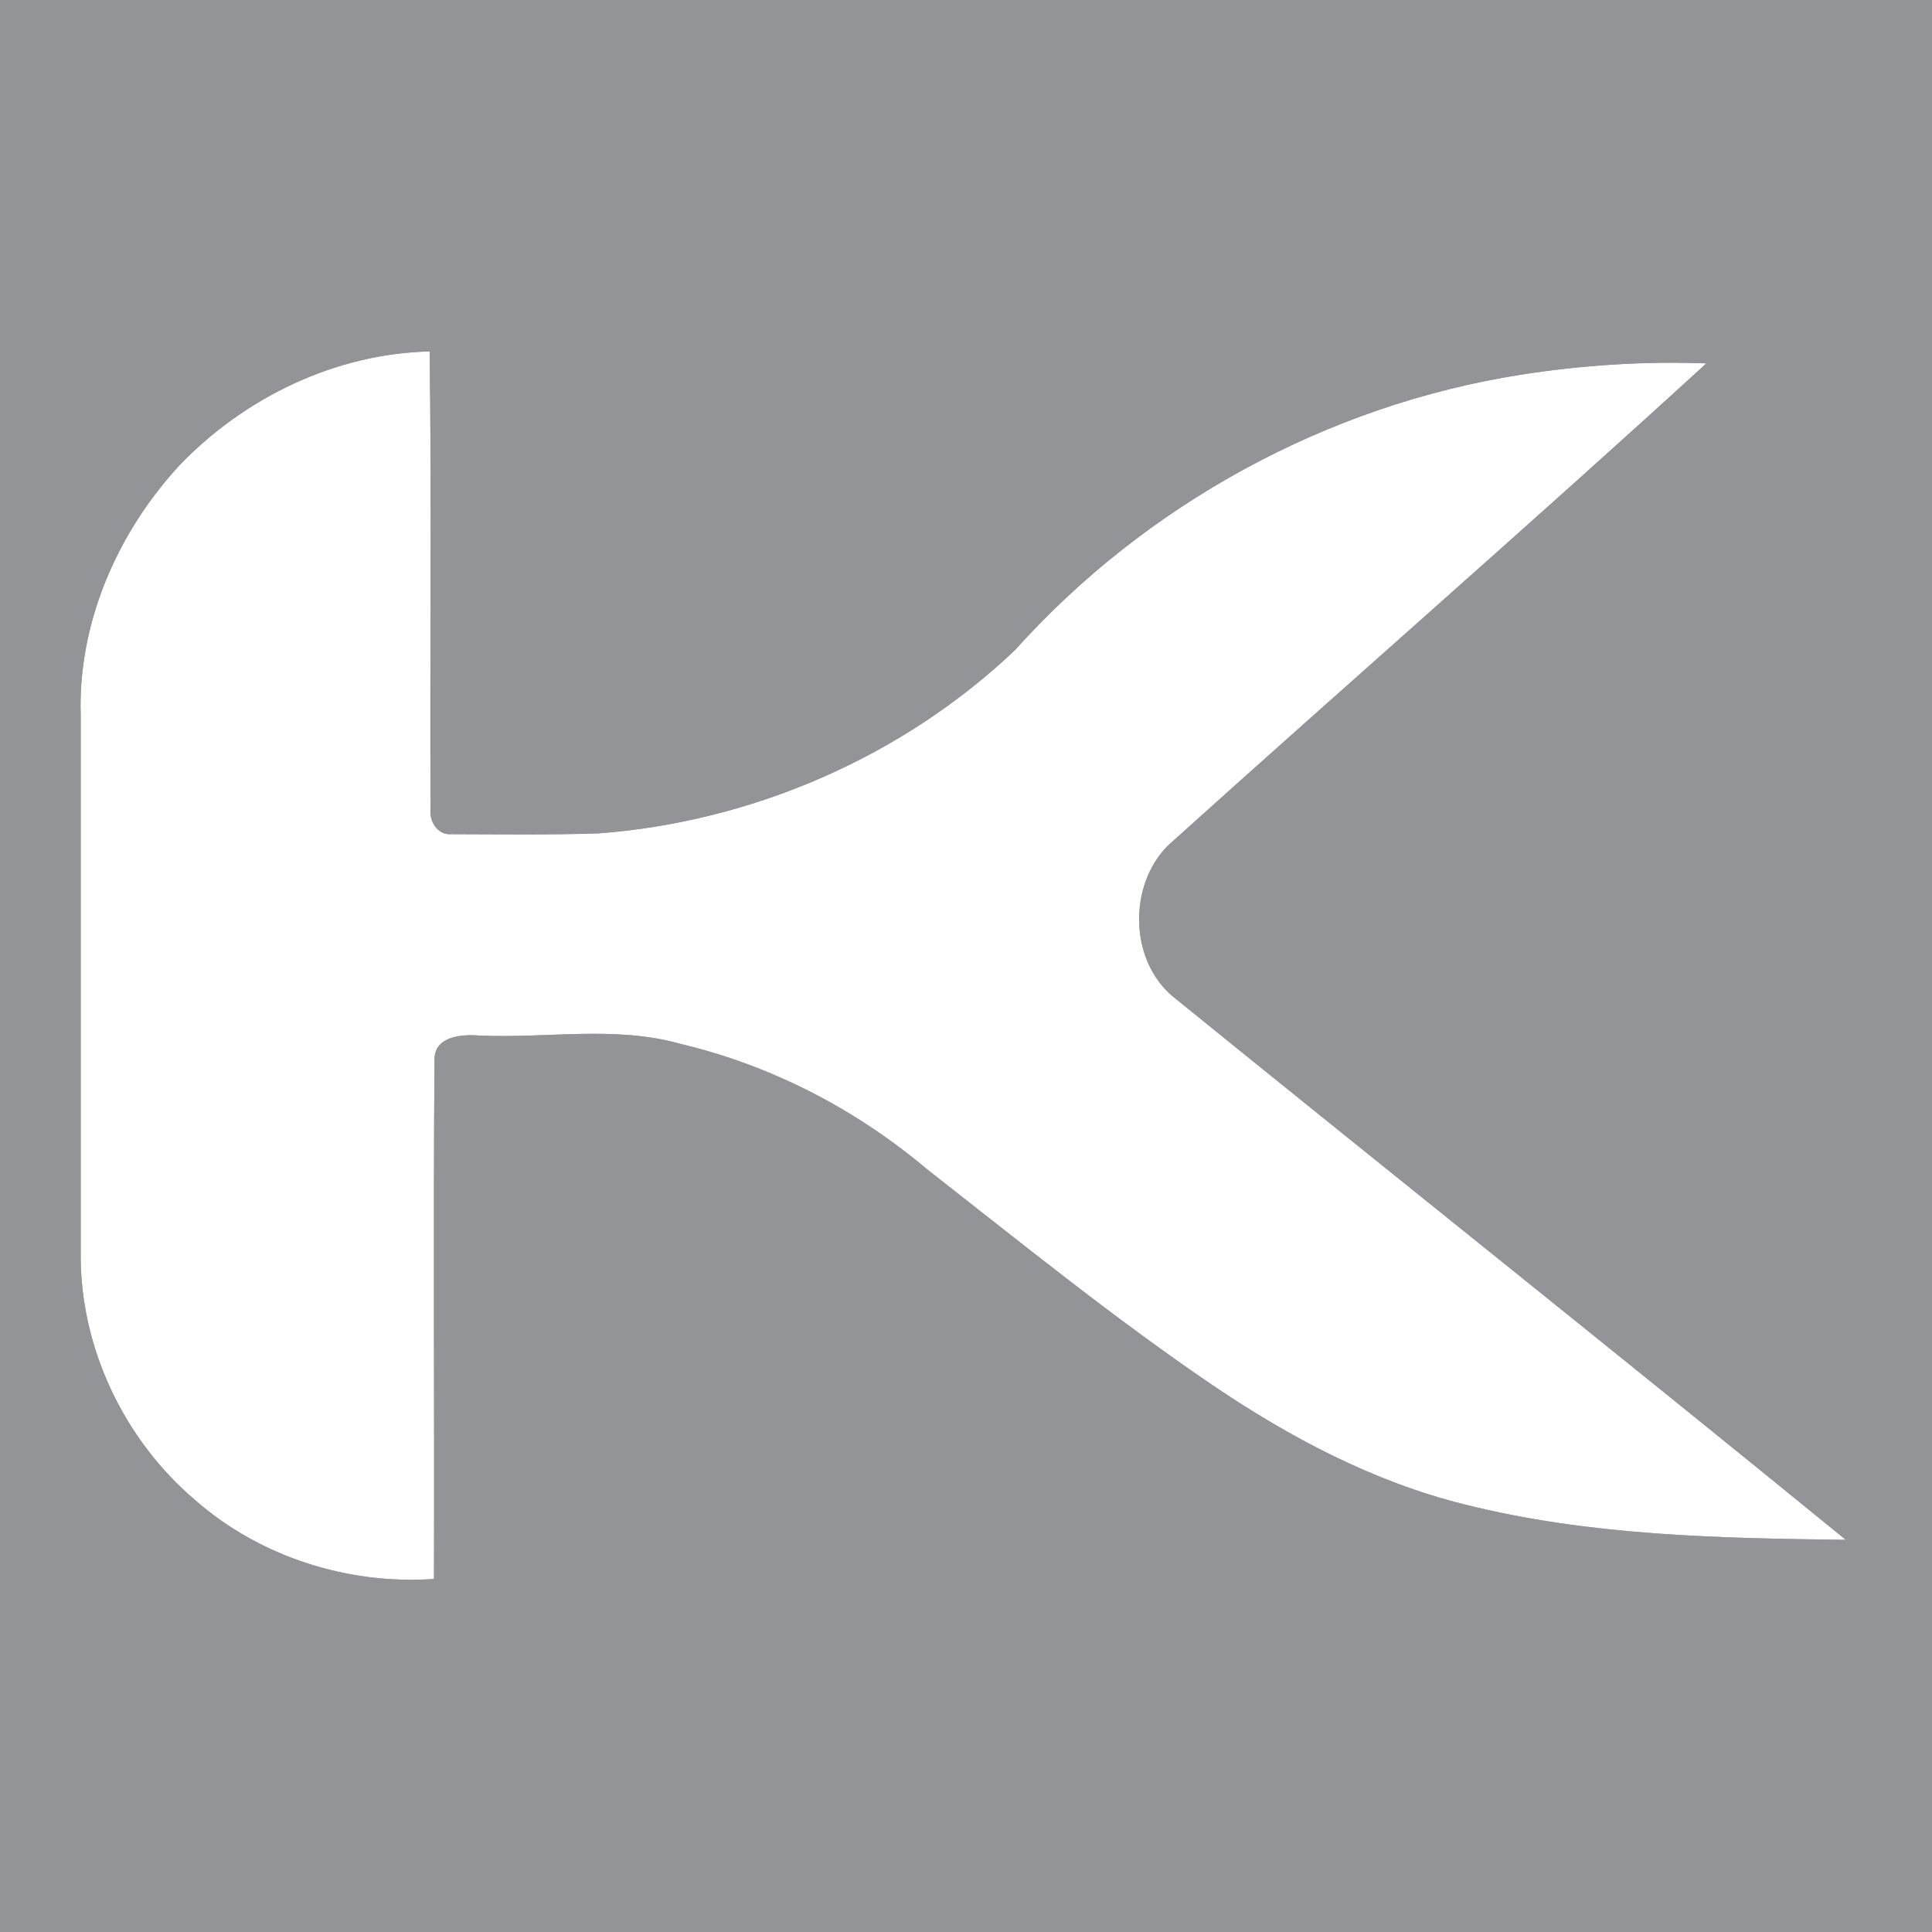 <svg xmlns="http://www.w3.org/2000/svg" version="1.2" viewBox="0 0 1470 1470"><rect x="0" y="0" width="1470" height="1470" fill="#333333" stroke="none"/><path fill="#929497" fill-rule="evenodd" d="M0 0h1470v1470H0zm136.6 354c-47.3 51.2-77.4 120-75.2 190.3.1 136.2-.1 272.5 0 408.7-.8 71.6 32.6 142.1 87.1 188.4 49.4 43.3 116.3 64.5 181.7 60 .4-131.9-.6-264 .4-395.9.5-17.4 21.4-18.6 34.3-17.6 50.7 2.4 102.6-7.7 152.2 6.2 69.3 16.3 133.9 49.7 188.2 95.5 71.6 56 142.2 113.3 217.4 164.4 58.8 39.8 122.6 73.6 191.8 90.7 94.6 23.8 192.9 25.7 289.9 26.9-170.1-138.8-341.9-275.5-512.5-413.8-32.7-28-33.3-84.3-3.3-114.4 136.2-122.8 274.4-243.2 409.7-366.9-47.2-1.8-94.5 1.3-141.1 8.6-147.3 23.1-285.5 98.7-385 209.6-85.3 81-199.6 130.6-316.8 139.4-37.3 1.2-74.7.7-112 .6-10.4.9-17-9.8-15.8-19.3-.6-116 .9-232-.7-348C255.2 269 186 302.5 136.6 354z"/><path fill="#fff" d="M136.6 354c49.4-51.5 118.6-85 190.3-86.6 1.6 116 .1 232 .7 348-1.2 9.5 5.4 20.2 15.8 19.3 37.3.1 74.7.6 112-.6 117.2-8.8 231.5-58.4 316.8-139.4 99.5-110.9 237.7-186.5 385-209.6 46.6-7.3 93.9-10.4 141.1-8.6-135.3 123.7-273.5 244.1-409.7 366.9-30 30.1-29.4 86.4 3.3 114.4 170.6 138.3 342.4 275 512.5 413.8-97-1.2-195.3-3.1-289.9-26.9-69.2-17.1-133-50.9-191.8-90.7-75.2-51.1-145.8-108.4-217.4-164.4-54.3-45.8-118.9-79.2-188.2-95.5-49.6-13.9-101.5-3.8-152.2-6.2-12.9-1-33.8.2-34.3 17.6-1 131.9 0 264-.4 395.9-65.4 4.5-132.3-16.7-181.7-60C94 1095.1 60.6 1024.6 61.4 953c-.1-136.2.1-272.5 0-408.7C59.2 474 89.3 405.2 136.6 354z"/></svg>